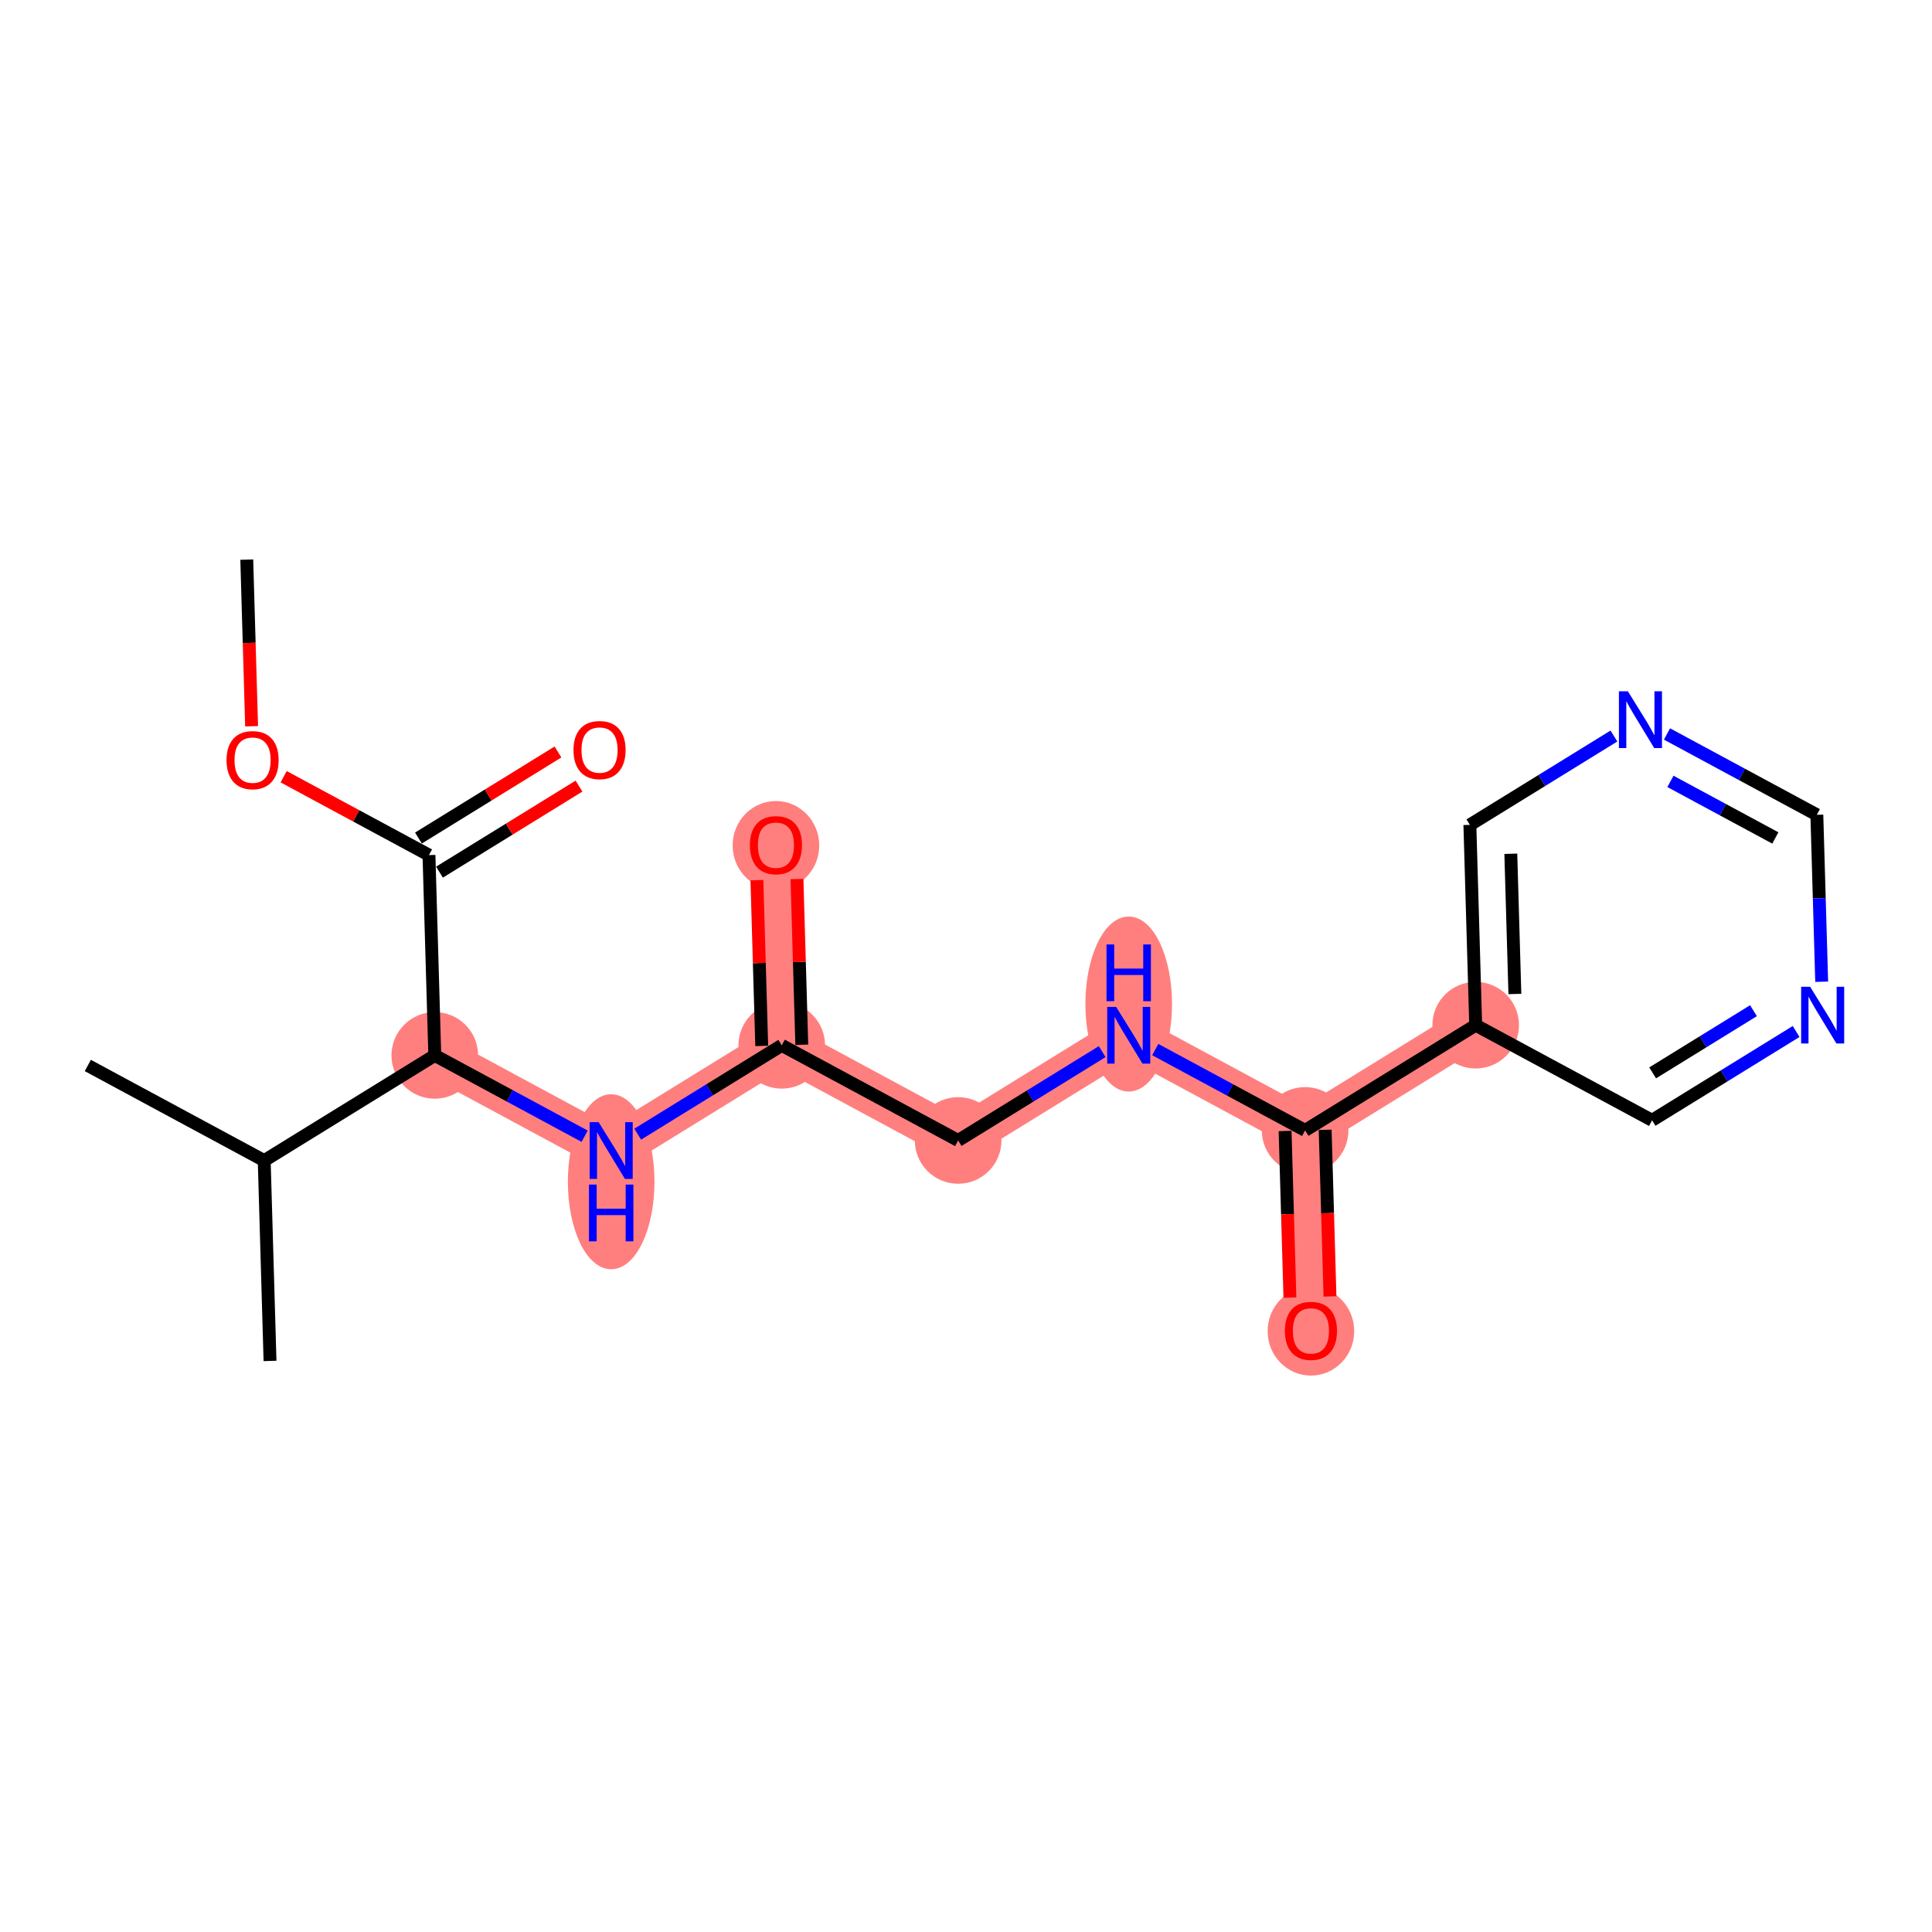 <?xml version='1.0' encoding='iso-8859-1'?>
<svg version='1.1' baseProfile='full'
              xmlns='http://www.w3.org/2000/svg'
                      xmlns:rdkit='http://www.rdkit.org/xml'
                      xmlns:xlink='http://www.w3.org/1999/xlink'
                  xml:space='preserve'
width='300px' height='300px' viewBox='0 0 300 300'>
<!-- END OF HEADER -->
<rect style='opacity:1.0;fill:#FFFFFF;stroke:none' width='300' height='300' x='0' y='0'> </rect>
<rect style='opacity:1.0;fill:#FFFFFF;stroke:none' width='300' height='300' x='0' y='0'> </rect>
<path d='M 67.513,163.883 L 94.903,178.654' style='fill:none;fill-rule:evenodd;stroke:#FF7F7F;stroke-width:6.6px;stroke-linecap:butt;stroke-linejoin:miter;stroke-opacity:1' />
<path d='M 94.903,178.654 L 121.39,162.319' style='fill:none;fill-rule:evenodd;stroke:#FF7F7F;stroke-width:6.6px;stroke-linecap:butt;stroke-linejoin:miter;stroke-opacity:1' />
<path d='M 121.39,162.319 L 120.487,131.213' style='fill:none;fill-rule:evenodd;stroke:#FF7F7F;stroke-width:6.6px;stroke-linecap:butt;stroke-linejoin:miter;stroke-opacity:1' />
<path d='M 121.39,162.319 L 148.78,177.09' style='fill:none;fill-rule:evenodd;stroke:#FF7F7F;stroke-width:6.6px;stroke-linecap:butt;stroke-linejoin:miter;stroke-opacity:1' />
<path d='M 148.78,177.09 L 175.267,160.755' style='fill:none;fill-rule:evenodd;stroke:#FF7F7F;stroke-width:6.6px;stroke-linecap:butt;stroke-linejoin:miter;stroke-opacity:1' />
<path d='M 175.267,160.755 L 202.657,175.526' style='fill:none;fill-rule:evenodd;stroke:#FF7F7F;stroke-width:6.6px;stroke-linecap:butt;stroke-linejoin:miter;stroke-opacity:1' />
<path d='M 202.657,175.526 L 203.56,206.632' style='fill:none;fill-rule:evenodd;stroke:#FF7F7F;stroke-width:6.6px;stroke-linecap:butt;stroke-linejoin:miter;stroke-opacity:1' />
<path d='M 202.657,175.526 L 229.144,159.191' style='fill:none;fill-rule:evenodd;stroke:#FF7F7F;stroke-width:6.6px;stroke-linecap:butt;stroke-linejoin:miter;stroke-opacity:1' />
<ellipse cx='67.513' cy='163.883' rx='6.224' ry='6.224'  style='fill:#FF7F7F;fill-rule:evenodd;stroke:#FF7F7F;stroke-width:1.0px;stroke-linecap:butt;stroke-linejoin:miter;stroke-opacity:1' />
<ellipse cx='94.903' cy='183.501' rx='6.224' ry='13.086'  style='fill:#FF7F7F;fill-rule:evenodd;stroke:#FF7F7F;stroke-width:1.0px;stroke-linecap:butt;stroke-linejoin:miter;stroke-opacity:1' />
<ellipse cx='121.39' cy='162.319' rx='6.224' ry='6.224'  style='fill:#FF7F7F;fill-rule:evenodd;stroke:#FF7F7F;stroke-width:1.0px;stroke-linecap:butt;stroke-linejoin:miter;stroke-opacity:1' />
<ellipse cx='120.487' cy='131.282' rx='6.224' ry='6.399'  style='fill:#FF7F7F;fill-rule:evenodd;stroke:#FF7F7F;stroke-width:1.0px;stroke-linecap:butt;stroke-linejoin:miter;stroke-opacity:1' />
<ellipse cx='148.78' cy='177.09' rx='6.224' ry='6.224'  style='fill:#FF7F7F;fill-rule:evenodd;stroke:#FF7F7F;stroke-width:1.0px;stroke-linecap:butt;stroke-linejoin:miter;stroke-opacity:1' />
<ellipse cx='175.267' cy='155.908' rx='6.224' ry='13.086'  style='fill:#FF7F7F;fill-rule:evenodd;stroke:#FF7F7F;stroke-width:1.0px;stroke-linecap:butt;stroke-linejoin:miter;stroke-opacity:1' />
<ellipse cx='202.657' cy='175.526' rx='6.224' ry='6.224'  style='fill:#FF7F7F;fill-rule:evenodd;stroke:#FF7F7F;stroke-width:1.0px;stroke-linecap:butt;stroke-linejoin:miter;stroke-opacity:1' />
<ellipse cx='203.56' cy='206.701' rx='6.224' ry='6.399'  style='fill:#FF7F7F;fill-rule:evenodd;stroke:#FF7F7F;stroke-width:1.0px;stroke-linecap:butt;stroke-linejoin:miter;stroke-opacity:1' />
<ellipse cx='229.144' cy='159.191' rx='6.224' ry='6.224'  style='fill:#FF7F7F;fill-rule:evenodd;stroke:#FF7F7F;stroke-width:1.0px;stroke-linecap:butt;stroke-linejoin:miter;stroke-opacity:1' />
<path class='bond-0 atom-0 atom-1' d='M 38.317,86.9 L 38.693,99.836' style='fill:none;fill-rule:evenodd;stroke:#000000;stroke-width:2.0px;stroke-linecap:butt;stroke-linejoin:miter;stroke-opacity:1' />
<path class='bond-0 atom-0 atom-1' d='M 38.693,99.836 L 39.069,112.772' style='fill:none;fill-rule:evenodd;stroke:#FF0000;stroke-width:2.0px;stroke-linecap:butt;stroke-linejoin:miter;stroke-opacity:1' />
<path class='bond-1 atom-1 atom-2' d='M 44.044,120.608 L 55.327,126.693' style='fill:none;fill-rule:evenodd;stroke:#FF0000;stroke-width:2.0px;stroke-linecap:butt;stroke-linejoin:miter;stroke-opacity:1' />
<path class='bond-1 atom-1 atom-2' d='M 55.327,126.693 L 66.61,132.777' style='fill:none;fill-rule:evenodd;stroke:#000000;stroke-width:2.0px;stroke-linecap:butt;stroke-linejoin:miter;stroke-opacity:1' />
<path class='bond-2 atom-2 atom-3' d='M 68.244,135.426 L 79.076,128.746' style='fill:none;fill-rule:evenodd;stroke:#000000;stroke-width:2.0px;stroke-linecap:butt;stroke-linejoin:miter;stroke-opacity:1' />
<path class='bond-2 atom-2 atom-3' d='M 79.076,128.746 L 89.907,122.066' style='fill:none;fill-rule:evenodd;stroke:#FF0000;stroke-width:2.0px;stroke-linecap:butt;stroke-linejoin:miter;stroke-opacity:1' />
<path class='bond-2 atom-2 atom-3' d='M 64.977,130.129 L 75.809,123.449' style='fill:none;fill-rule:evenodd;stroke:#000000;stroke-width:2.0px;stroke-linecap:butt;stroke-linejoin:miter;stroke-opacity:1' />
<path class='bond-2 atom-2 atom-3' d='M 75.809,123.449 L 86.641,116.768' style='fill:none;fill-rule:evenodd;stroke:#FF0000;stroke-width:2.0px;stroke-linecap:butt;stroke-linejoin:miter;stroke-opacity:1' />
<path class='bond-3 atom-2 atom-4' d='M 66.61,132.777 L 67.513,163.883' style='fill:none;fill-rule:evenodd;stroke:#000000;stroke-width:2.0px;stroke-linecap:butt;stroke-linejoin:miter;stroke-opacity:1' />
<path class='bond-4 atom-4 atom-5' d='M 67.513,163.883 L 79.148,170.158' style='fill:none;fill-rule:evenodd;stroke:#000000;stroke-width:2.0px;stroke-linecap:butt;stroke-linejoin:miter;stroke-opacity:1' />
<path class='bond-4 atom-4 atom-5' d='M 79.148,170.158 L 90.783,176.432' style='fill:none;fill-rule:evenodd;stroke:#0000FF;stroke-width:2.0px;stroke-linecap:butt;stroke-linejoin:miter;stroke-opacity:1' />
<path class='bond-17 atom-4 atom-18' d='M 67.513,163.883 L 41.026,180.218' style='fill:none;fill-rule:evenodd;stroke:#000000;stroke-width:2.0px;stroke-linecap:butt;stroke-linejoin:miter;stroke-opacity:1' />
<path class='bond-5 atom-5 atom-6' d='M 99.023,176.113 L 110.207,169.216' style='fill:none;fill-rule:evenodd;stroke:#0000FF;stroke-width:2.0px;stroke-linecap:butt;stroke-linejoin:miter;stroke-opacity:1' />
<path class='bond-5 atom-5 atom-6' d='M 110.207,169.216 L 121.39,162.319' style='fill:none;fill-rule:evenodd;stroke:#000000;stroke-width:2.0px;stroke-linecap:butt;stroke-linejoin:miter;stroke-opacity:1' />
<path class='bond-6 atom-6 atom-7' d='M 124.501,162.229 L 124.127,149.362' style='fill:none;fill-rule:evenodd;stroke:#000000;stroke-width:2.0px;stroke-linecap:butt;stroke-linejoin:miter;stroke-opacity:1' />
<path class='bond-6 atom-6 atom-7' d='M 124.127,149.362 L 123.754,136.494' style='fill:none;fill-rule:evenodd;stroke:#FF0000;stroke-width:2.0px;stroke-linecap:butt;stroke-linejoin:miter;stroke-opacity:1' />
<path class='bond-6 atom-6 atom-7' d='M 118.28,162.41 L 117.906,149.542' style='fill:none;fill-rule:evenodd;stroke:#000000;stroke-width:2.0px;stroke-linecap:butt;stroke-linejoin:miter;stroke-opacity:1' />
<path class='bond-6 atom-6 atom-7' d='M 117.906,149.542 L 117.533,136.675' style='fill:none;fill-rule:evenodd;stroke:#FF0000;stroke-width:2.0px;stroke-linecap:butt;stroke-linejoin:miter;stroke-opacity:1' />
<path class='bond-7 atom-6 atom-8' d='M 121.39,162.319 L 148.78,177.09' style='fill:none;fill-rule:evenodd;stroke:#000000;stroke-width:2.0px;stroke-linecap:butt;stroke-linejoin:miter;stroke-opacity:1' />
<path class='bond-8 atom-8 atom-9' d='M 148.78,177.09 L 159.964,170.193' style='fill:none;fill-rule:evenodd;stroke:#000000;stroke-width:2.0px;stroke-linecap:butt;stroke-linejoin:miter;stroke-opacity:1' />
<path class='bond-8 atom-8 atom-9' d='M 159.964,170.193 L 171.147,163.296' style='fill:none;fill-rule:evenodd;stroke:#0000FF;stroke-width:2.0px;stroke-linecap:butt;stroke-linejoin:miter;stroke-opacity:1' />
<path class='bond-9 atom-9 atom-10' d='M 179.388,162.977 L 191.022,169.252' style='fill:none;fill-rule:evenodd;stroke:#0000FF;stroke-width:2.0px;stroke-linecap:butt;stroke-linejoin:miter;stroke-opacity:1' />
<path class='bond-9 atom-9 atom-10' d='M 191.022,169.252 L 202.657,175.526' style='fill:none;fill-rule:evenodd;stroke:#000000;stroke-width:2.0px;stroke-linecap:butt;stroke-linejoin:miter;stroke-opacity:1' />
<path class='bond-10 atom-10 atom-11' d='M 199.547,175.617 L 199.922,188.552' style='fill:none;fill-rule:evenodd;stroke:#000000;stroke-width:2.0px;stroke-linecap:butt;stroke-linejoin:miter;stroke-opacity:1' />
<path class='bond-10 atom-10 atom-11' d='M 199.922,188.552 L 200.298,201.488' style='fill:none;fill-rule:evenodd;stroke:#FF0000;stroke-width:2.0px;stroke-linecap:butt;stroke-linejoin:miter;stroke-opacity:1' />
<path class='bond-10 atom-10 atom-11' d='M 205.768,175.436 L 206.144,188.372' style='fill:none;fill-rule:evenodd;stroke:#000000;stroke-width:2.0px;stroke-linecap:butt;stroke-linejoin:miter;stroke-opacity:1' />
<path class='bond-10 atom-10 atom-11' d='M 206.144,188.372 L 206.519,201.308' style='fill:none;fill-rule:evenodd;stroke:#FF0000;stroke-width:2.0px;stroke-linecap:butt;stroke-linejoin:miter;stroke-opacity:1' />
<path class='bond-11 atom-10 atom-12' d='M 202.657,175.526 L 229.144,159.191' style='fill:none;fill-rule:evenodd;stroke:#000000;stroke-width:2.0px;stroke-linecap:butt;stroke-linejoin:miter;stroke-opacity:1' />
<path class='bond-12 atom-12 atom-13' d='M 229.144,159.191 L 228.241,128.085' style='fill:none;fill-rule:evenodd;stroke:#000000;stroke-width:2.0px;stroke-linecap:butt;stroke-linejoin:miter;stroke-opacity:1' />
<path class='bond-12 atom-12 atom-13' d='M 235.23,154.345 L 234.598,132.571' style='fill:none;fill-rule:evenodd;stroke:#000000;stroke-width:2.0px;stroke-linecap:butt;stroke-linejoin:miter;stroke-opacity:1' />
<path class='bond-20 atom-17 atom-12' d='M 256.534,173.962 L 229.144,159.191' style='fill:none;fill-rule:evenodd;stroke:#000000;stroke-width:2.0px;stroke-linecap:butt;stroke-linejoin:miter;stroke-opacity:1' />
<path class='bond-13 atom-13 atom-14' d='M 228.241,128.085 L 239.425,121.188' style='fill:none;fill-rule:evenodd;stroke:#000000;stroke-width:2.0px;stroke-linecap:butt;stroke-linejoin:miter;stroke-opacity:1' />
<path class='bond-13 atom-13 atom-14' d='M 239.425,121.188 L 250.608,114.291' style='fill:none;fill-rule:evenodd;stroke:#0000FF;stroke-width:2.0px;stroke-linecap:butt;stroke-linejoin:miter;stroke-opacity:1' />
<path class='bond-14 atom-14 atom-15' d='M 258.849,113.972 L 270.484,120.247' style='fill:none;fill-rule:evenodd;stroke:#0000FF;stroke-width:2.0px;stroke-linecap:butt;stroke-linejoin:miter;stroke-opacity:1' />
<path class='bond-14 atom-14 atom-15' d='M 270.484,120.247 L 282.118,126.521' style='fill:none;fill-rule:evenodd;stroke:#000000;stroke-width:2.0px;stroke-linecap:butt;stroke-linejoin:miter;stroke-opacity:1' />
<path class='bond-14 atom-14 atom-15' d='M 259.385,121.333 L 267.529,125.725' style='fill:none;fill-rule:evenodd;stroke:#0000FF;stroke-width:2.0px;stroke-linecap:butt;stroke-linejoin:miter;stroke-opacity:1' />
<path class='bond-14 atom-14 atom-15' d='M 267.529,125.725 L 275.674,130.117' style='fill:none;fill-rule:evenodd;stroke:#000000;stroke-width:2.0px;stroke-linecap:butt;stroke-linejoin:miter;stroke-opacity:1' />
<path class='bond-15 atom-15 atom-16' d='M 282.118,126.521 L 282.495,139.482' style='fill:none;fill-rule:evenodd;stroke:#000000;stroke-width:2.0px;stroke-linecap:butt;stroke-linejoin:miter;stroke-opacity:1' />
<path class='bond-15 atom-15 atom-16' d='M 282.495,139.482 L 282.871,152.443' style='fill:none;fill-rule:evenodd;stroke:#0000FF;stroke-width:2.0px;stroke-linecap:butt;stroke-linejoin:miter;stroke-opacity:1' />
<path class='bond-16 atom-16 atom-17' d='M 278.901,160.168 L 267.718,167.065' style='fill:none;fill-rule:evenodd;stroke:#0000FF;stroke-width:2.0px;stroke-linecap:butt;stroke-linejoin:miter;stroke-opacity:1' />
<path class='bond-16 atom-16 atom-17' d='M 267.718,167.065 L 256.534,173.962' style='fill:none;fill-rule:evenodd;stroke:#000000;stroke-width:2.0px;stroke-linecap:butt;stroke-linejoin:miter;stroke-opacity:1' />
<path class='bond-16 atom-16 atom-17' d='M 272.279,156.94 L 264.451,161.768' style='fill:none;fill-rule:evenodd;stroke:#0000FF;stroke-width:2.0px;stroke-linecap:butt;stroke-linejoin:miter;stroke-opacity:1' />
<path class='bond-16 atom-16 atom-17' d='M 264.451,161.768 L 256.622,166.596' style='fill:none;fill-rule:evenodd;stroke:#000000;stroke-width:2.0px;stroke-linecap:butt;stroke-linejoin:miter;stroke-opacity:1' />
<path class='bond-18 atom-18 atom-19' d='M 41.026,180.218 L 13.636,165.447' style='fill:none;fill-rule:evenodd;stroke:#000000;stroke-width:2.0px;stroke-linecap:butt;stroke-linejoin:miter;stroke-opacity:1' />
<path class='bond-19 atom-18 atom-20' d='M 41.026,180.218 L 41.929,211.324' style='fill:none;fill-rule:evenodd;stroke:#000000;stroke-width:2.0px;stroke-linecap:butt;stroke-linejoin:miter;stroke-opacity:1' />
<path  class='atom-1' d='M 35.175 118.031
Q 35.175 115.915, 36.221 114.733
Q 37.266 113.55, 39.22 113.55
Q 41.175 113.55, 42.22 114.733
Q 43.266 115.915, 43.266 118.031
Q 43.266 120.172, 42.208 121.392
Q 41.15 122.6, 39.22 122.6
Q 37.279 122.6, 36.221 121.392
Q 35.175 120.185, 35.175 118.031
M 39.22 121.604
Q 40.565 121.604, 41.287 120.708
Q 42.021 119.799, 42.021 118.031
Q 42.021 116.301, 41.287 115.43
Q 40.565 114.546, 39.22 114.546
Q 37.876 114.546, 37.142 115.417
Q 36.42 116.289, 36.42 118.031
Q 36.42 119.811, 37.142 120.708
Q 37.876 121.604, 39.22 121.604
' fill='#FF0000'/>
<path  class='atom-3' d='M 89.052 116.467
Q 89.052 114.351, 90.097 113.169
Q 91.143 111.986, 93.097 111.986
Q 95.052 111.986, 96.097 113.169
Q 97.143 114.351, 97.143 116.467
Q 97.143 118.608, 96.085 119.828
Q 95.027 121.036, 93.097 121.036
Q 91.156 121.036, 90.097 119.828
Q 89.052 118.621, 89.052 116.467
M 93.097 120.04
Q 94.442 120.04, 95.164 119.144
Q 95.898 118.235, 95.898 116.467
Q 95.898 114.737, 95.164 113.866
Q 94.442 112.982, 93.097 112.982
Q 91.753 112.982, 91.019 113.853
Q 90.297 114.725, 90.297 116.467
Q 90.297 118.247, 91.019 119.144
Q 91.753 120.04, 93.097 120.04
' fill='#FF0000'/>
<path  class='atom-5' d='M 92.955 174.248
L 95.843 178.916
Q 96.129 179.376, 96.59 180.21
Q 97.051 181.044, 97.076 181.094
L 97.076 174.248
L 98.246 174.248
L 98.246 183.061
L 97.038 183.061
L 93.939 177.957
Q 93.578 177.36, 93.192 176.675
Q 92.818 175.99, 92.706 175.779
L 92.706 183.061
L 91.561 183.061
L 91.561 174.248
L 92.955 174.248
' fill='#0000FF'/>
<path  class='atom-5' d='M 91.455 183.942
L 92.65 183.942
L 92.65 187.689
L 97.156 187.689
L 97.156 183.942
L 98.351 183.942
L 98.351 192.755
L 97.156 192.755
L 97.156 188.685
L 92.65 188.685
L 92.65 192.755
L 91.455 192.755
L 91.455 183.942
' fill='#0000FF'/>
<path  class='atom-7' d='M 116.442 131.238
Q 116.442 129.122, 117.488 127.94
Q 118.533 126.757, 120.487 126.757
Q 122.442 126.757, 123.487 127.94
Q 124.533 129.122, 124.533 131.238
Q 124.533 133.379, 123.475 134.599
Q 122.417 135.807, 120.487 135.807
Q 118.546 135.807, 117.488 134.599
Q 116.442 133.392, 116.442 131.238
M 120.487 134.811
Q 121.832 134.811, 122.554 133.914
Q 123.288 133.006, 123.288 131.238
Q 123.288 129.508, 122.554 128.637
Q 121.832 127.753, 120.487 127.753
Q 119.143 127.753, 118.409 128.624
Q 117.687 129.496, 117.687 131.238
Q 117.687 133.018, 118.409 133.914
Q 119.143 134.811, 120.487 134.811
' fill='#FF0000'/>
<path  class='atom-9' d='M 173.319 156.349
L 176.207 161.017
Q 176.494 161.477, 176.954 162.311
Q 177.415 163.145, 177.44 163.195
L 177.44 156.349
L 178.61 156.349
L 178.61 165.162
L 177.402 165.162
L 174.303 160.058
Q 173.942 159.461, 173.556 158.776
Q 173.182 158.091, 173.07 157.88
L 173.07 165.162
L 171.925 165.162
L 171.925 156.349
L 173.319 156.349
' fill='#0000FF'/>
<path  class='atom-9' d='M 171.819 146.655
L 173.014 146.655
L 173.014 150.401
L 177.52 150.401
L 177.52 146.655
L 178.715 146.655
L 178.715 155.468
L 177.52 155.468
L 177.52 151.397
L 173.014 151.397
L 173.014 155.468
L 171.819 155.468
L 171.819 146.655
' fill='#0000FF'/>
<path  class='atom-11' d='M 199.515 206.657
Q 199.515 204.541, 200.561 203.358
Q 201.606 202.176, 203.56 202.176
Q 205.515 202.176, 206.56 203.358
Q 207.606 204.541, 207.606 206.657
Q 207.606 208.798, 206.548 210.018
Q 205.49 211.225, 203.56 211.225
Q 201.619 211.225, 200.561 210.018
Q 199.515 208.81, 199.515 206.657
M 203.56 210.229
Q 204.905 210.229, 205.627 209.333
Q 206.361 208.425, 206.361 206.657
Q 206.361 204.927, 205.627 204.055
Q 204.905 203.172, 203.56 203.172
Q 202.216 203.172, 201.482 204.043
Q 200.76 204.914, 200.76 206.657
Q 200.76 208.437, 201.482 209.333
Q 202.216 210.229, 203.56 210.229
' fill='#FF0000'/>
<path  class='atom-14' d='M 252.78 107.344
L 255.668 112.012
Q 255.955 112.472, 256.415 113.306
Q 256.876 114.14, 256.901 114.19
L 256.901 107.344
L 258.071 107.344
L 258.071 116.157
L 256.863 116.157
L 253.764 111.053
Q 253.403 110.456, 253.017 109.771
Q 252.643 109.087, 252.531 108.875
L 252.531 116.157
L 251.386 116.157
L 251.386 107.344
L 252.78 107.344
' fill='#0000FF'/>
<path  class='atom-16' d='M 281.073 153.221
L 283.961 157.889
Q 284.248 158.349, 284.708 159.183
Q 285.169 160.017, 285.194 160.067
L 285.194 153.221
L 286.364 153.221
L 286.364 162.034
L 285.156 162.034
L 282.057 156.93
Q 281.696 156.333, 281.31 155.648
Q 280.936 154.963, 280.824 154.752
L 280.824 162.034
L 279.679 162.034
L 279.679 153.221
L 281.073 153.221
' fill='#0000FF'/>
</svg>
